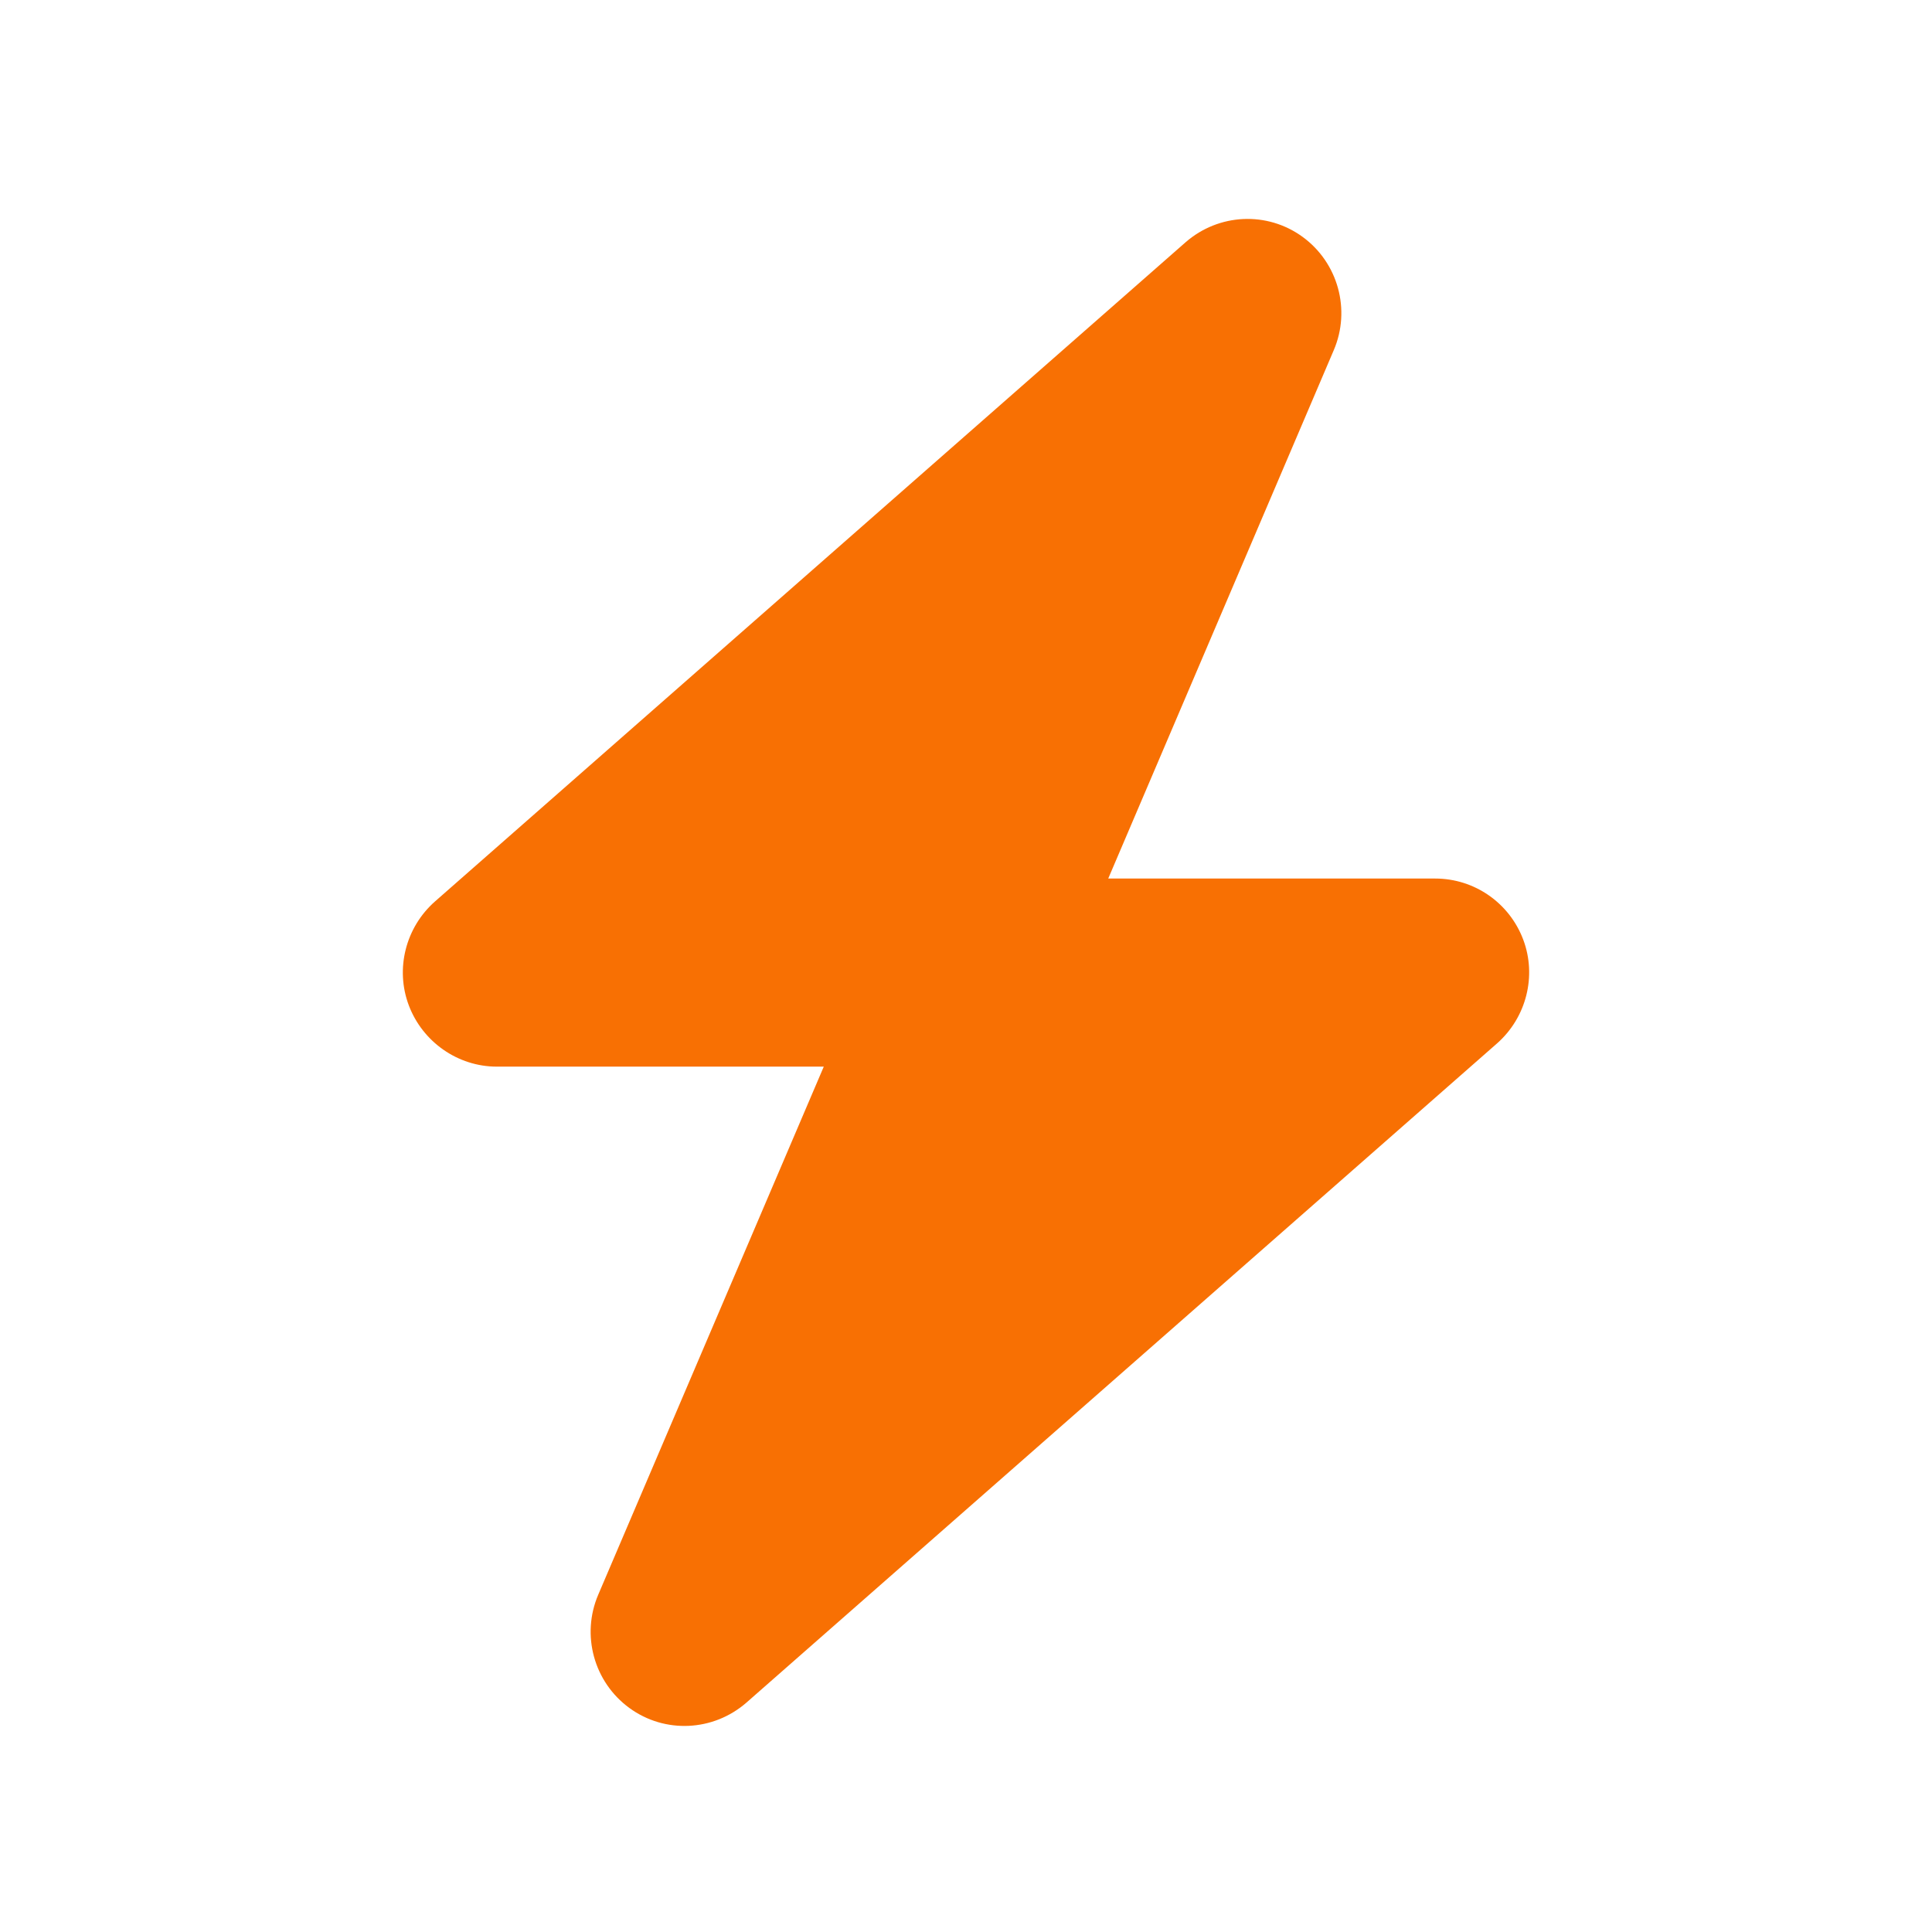 <svg width="150" height="150" viewBox="0 0 150 150" fill="none" xmlns="http://www.w3.org/2000/svg">
<g clip-path="url(#clip0_1017_31)">
<path d="M103.551 27.192C104.894 24.061 103.892 20.405 101.138 18.394C98.383 16.383 94.626 16.566 92.053 18.805L33.767 69.993C31.491 72.004 30.671 75.226 31.741 78.059C32.811 80.893 35.543 82.813 38.572 82.813H63.958L46.449 123.808C45.106 126.939 46.108 130.595 48.863 132.606C51.617 134.617 55.374 134.434 57.947 132.195L116.233 81.007C118.509 78.996 119.329 75.774 118.259 72.941C117.189 70.107 114.48 68.21 111.429 68.21H86.043L103.551 27.192Z" fill="#F87003"/>
</g>
<defs>
<clipPath id="clip0_1017_31">
<rect width="102" height="117" fill="white" transform="translate(24 17)"/>
</clipPath>
</defs>
</svg>
